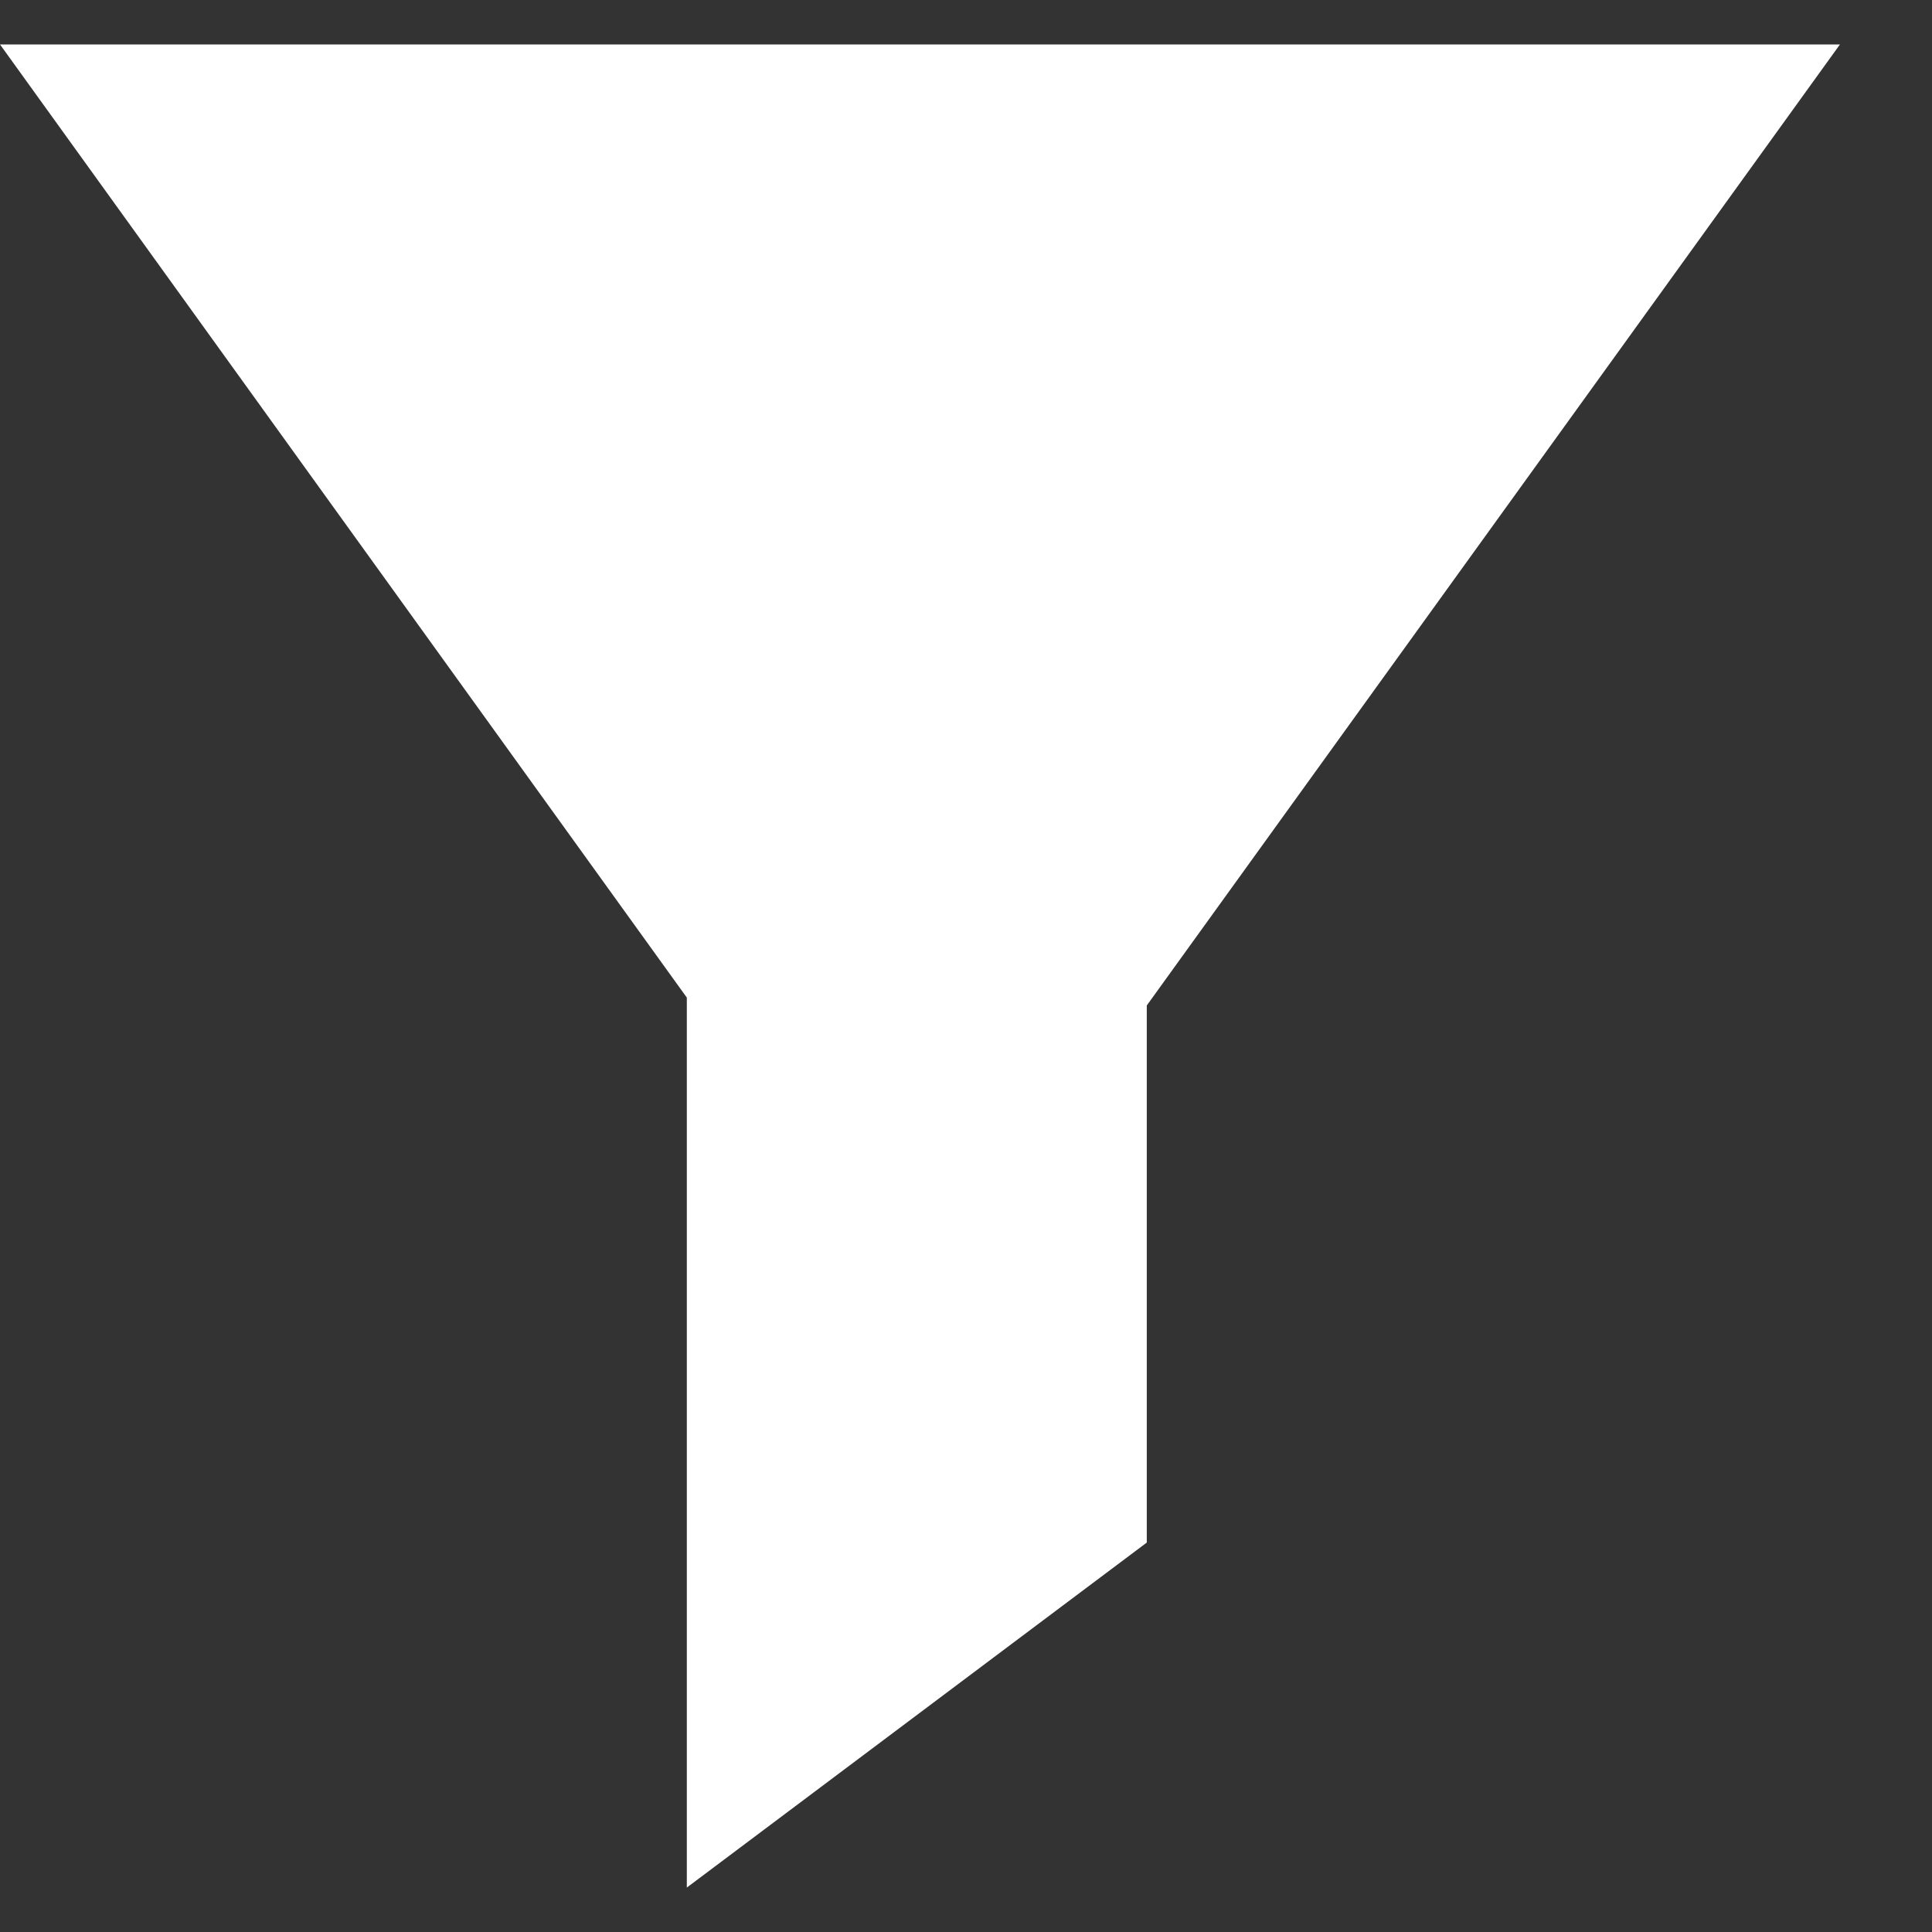 <svg width="14" height="14" viewBox="0 0 14 14" fill="none" xmlns="http://www.w3.org/2000/svg">
<rect x="0" y="0" width="14" height="14" fill="#333333" stroke="none"/>
<path id="Path" fill-rule="evenodd" clip-rule="evenodd" d="M4.977 7.229L0 0.322H13.333L8.31 7.286V11.178L4.977 13.678V7.229Z" fill="white"/>
</svg>
